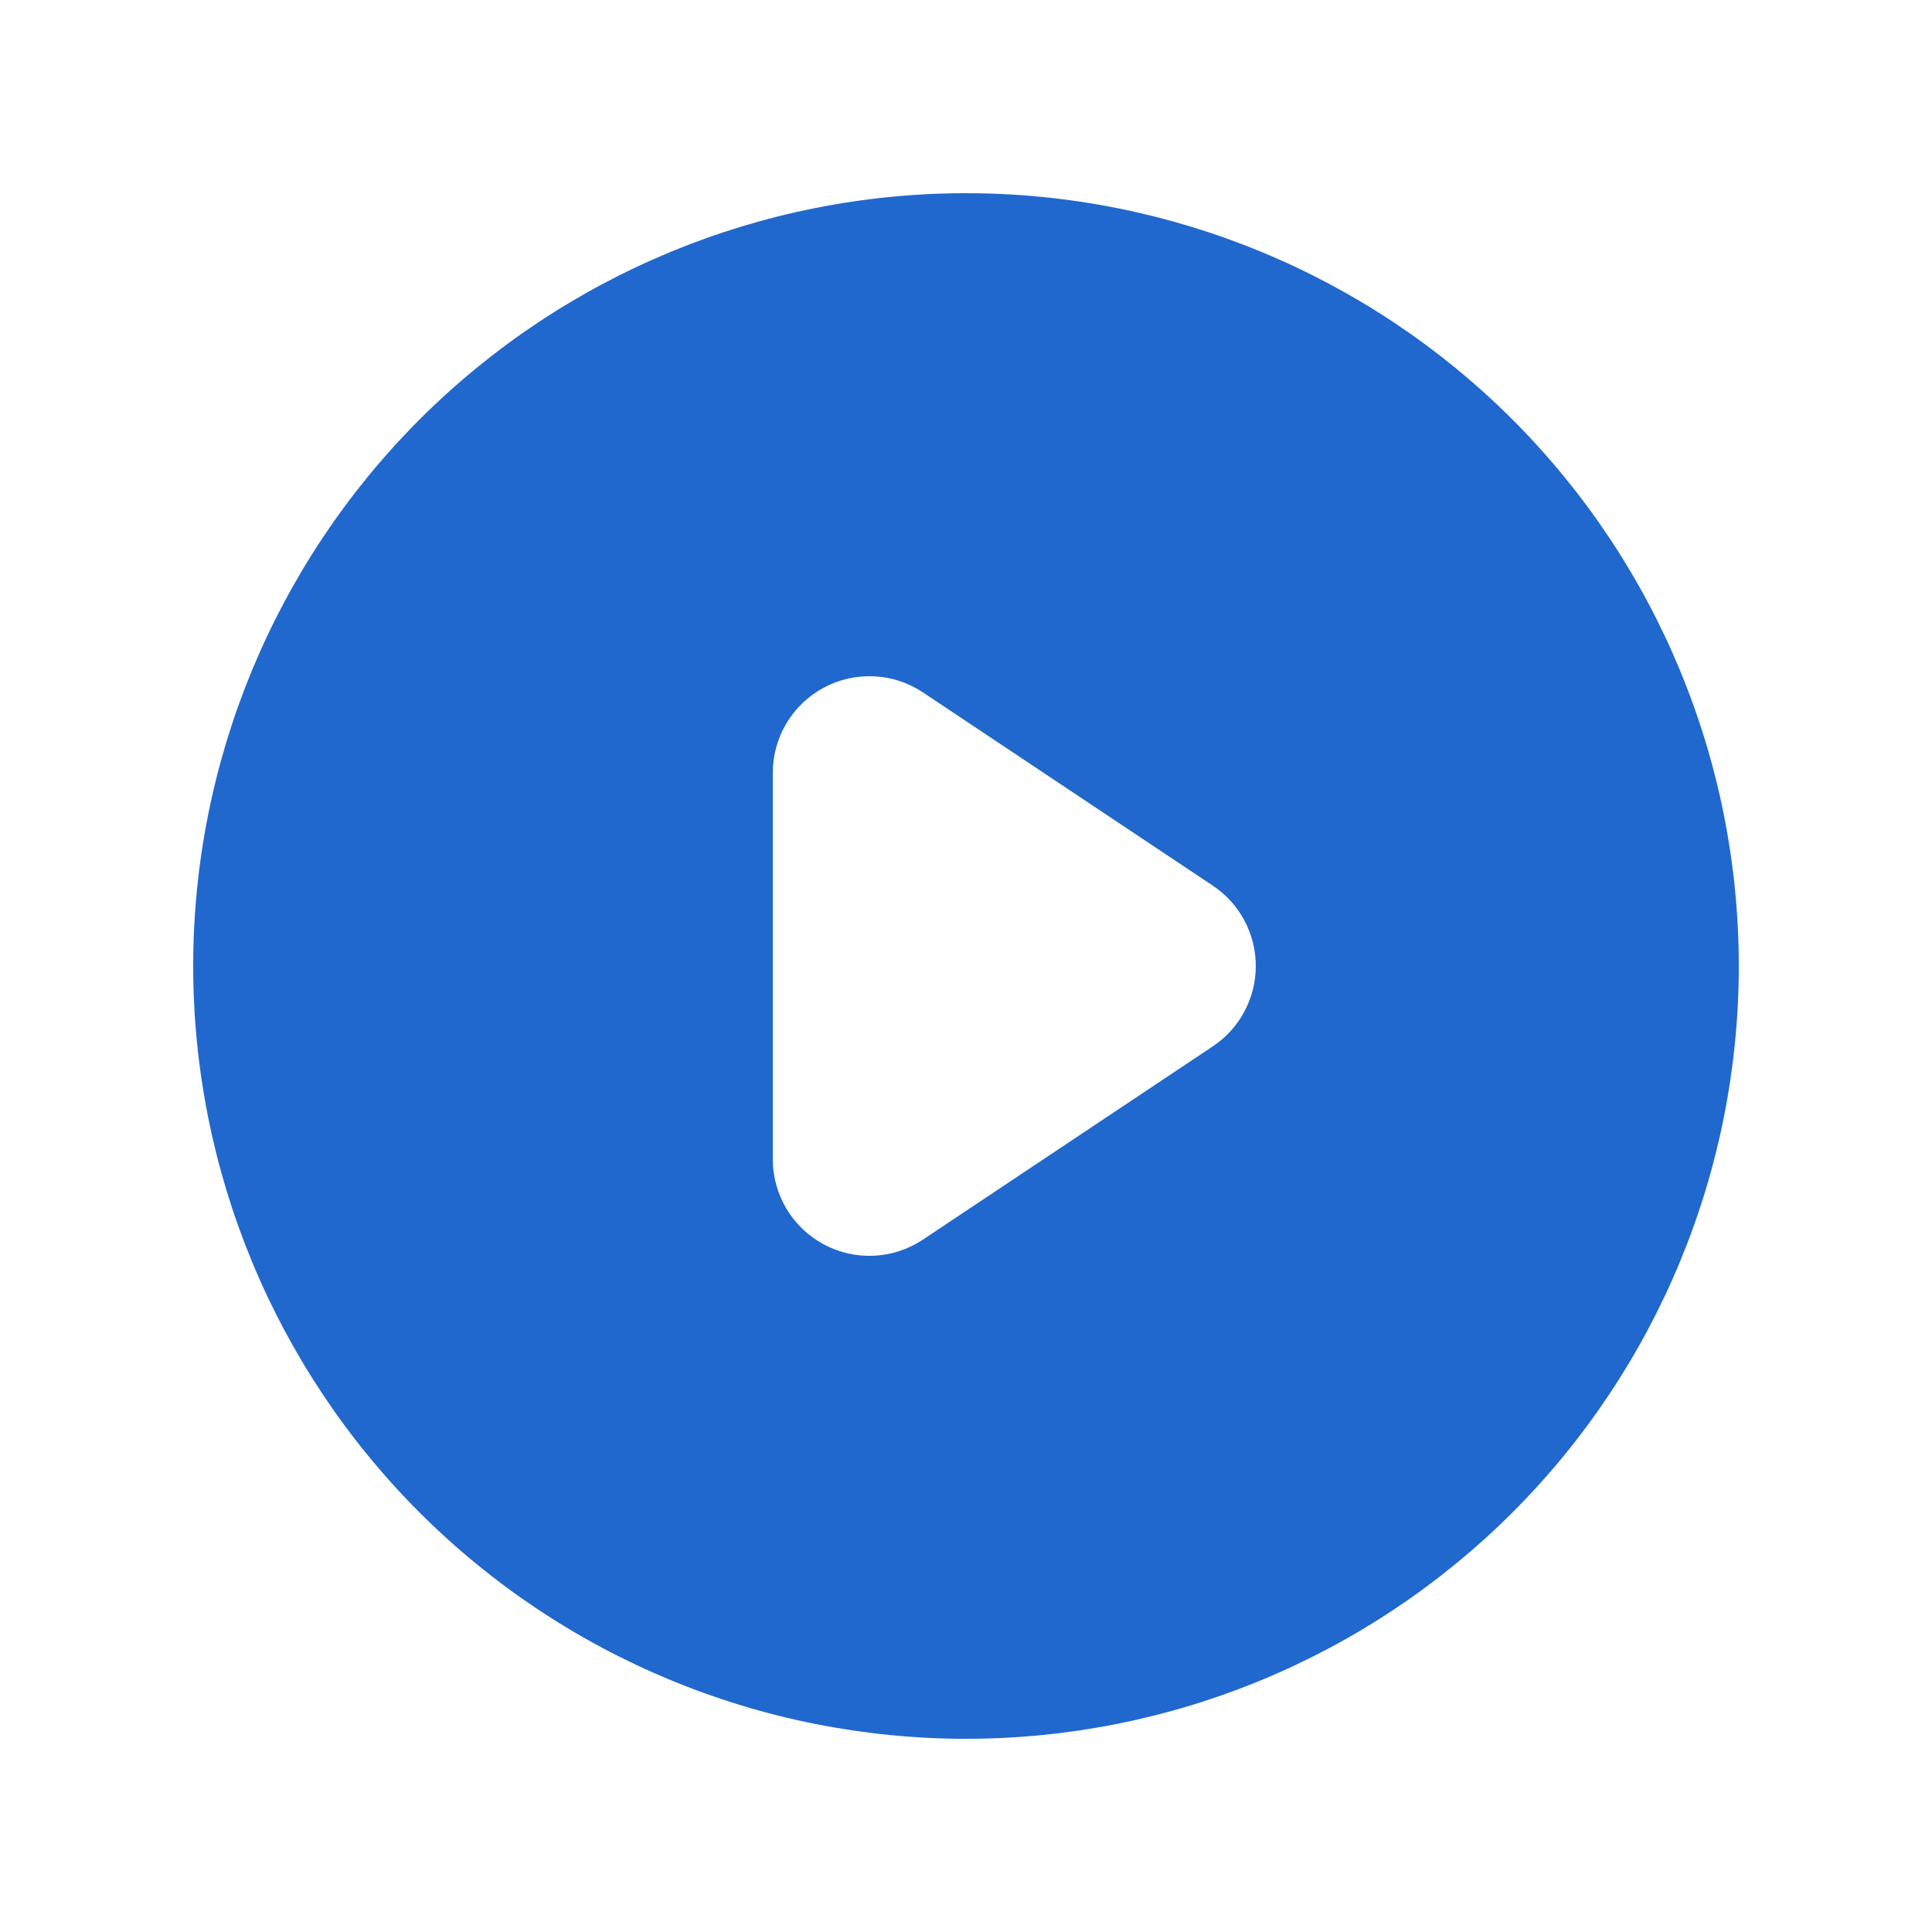 <svg width="27" height="27" viewBox="0 0 27 27" fill="none" xmlns="http://www.w3.org/2000/svg">
<path fill-rule="evenodd" clip-rule="evenodd" d="M13.5 24.3C16.364 24.3 19.111 23.162 21.137 21.137C23.162 19.112 24.3 16.364 24.3 13.5C24.3 10.636 23.162 7.889 21.137 5.863C19.111 3.838 16.364 2.7 13.5 2.7C10.636 2.7 7.889 3.838 5.863 5.863C3.838 7.889 2.7 10.636 2.7 13.5C2.7 16.364 3.838 19.112 5.863 21.137C7.889 23.162 10.636 24.3 13.5 24.3ZM12.899 9.677C12.696 9.541 12.46 9.463 12.215 9.452C11.971 9.44 11.729 9.494 11.513 9.61C11.298 9.725 11.117 9.897 10.992 10.106C10.866 10.316 10.8 10.556 10.8 10.8V16.2C10.8 16.445 10.866 16.684 10.992 16.894C11.117 17.104 11.298 17.275 11.513 17.391C11.729 17.506 11.971 17.561 12.215 17.549C12.46 17.537 12.696 17.459 12.899 17.323L16.949 14.623C17.134 14.5 17.286 14.333 17.39 14.137C17.495 13.941 17.55 13.722 17.55 13.5C17.55 13.278 17.495 13.059 17.39 12.863C17.286 12.667 17.134 12.5 16.949 12.377L12.899 9.677Z" fill="#2068CD"/>
</svg>

